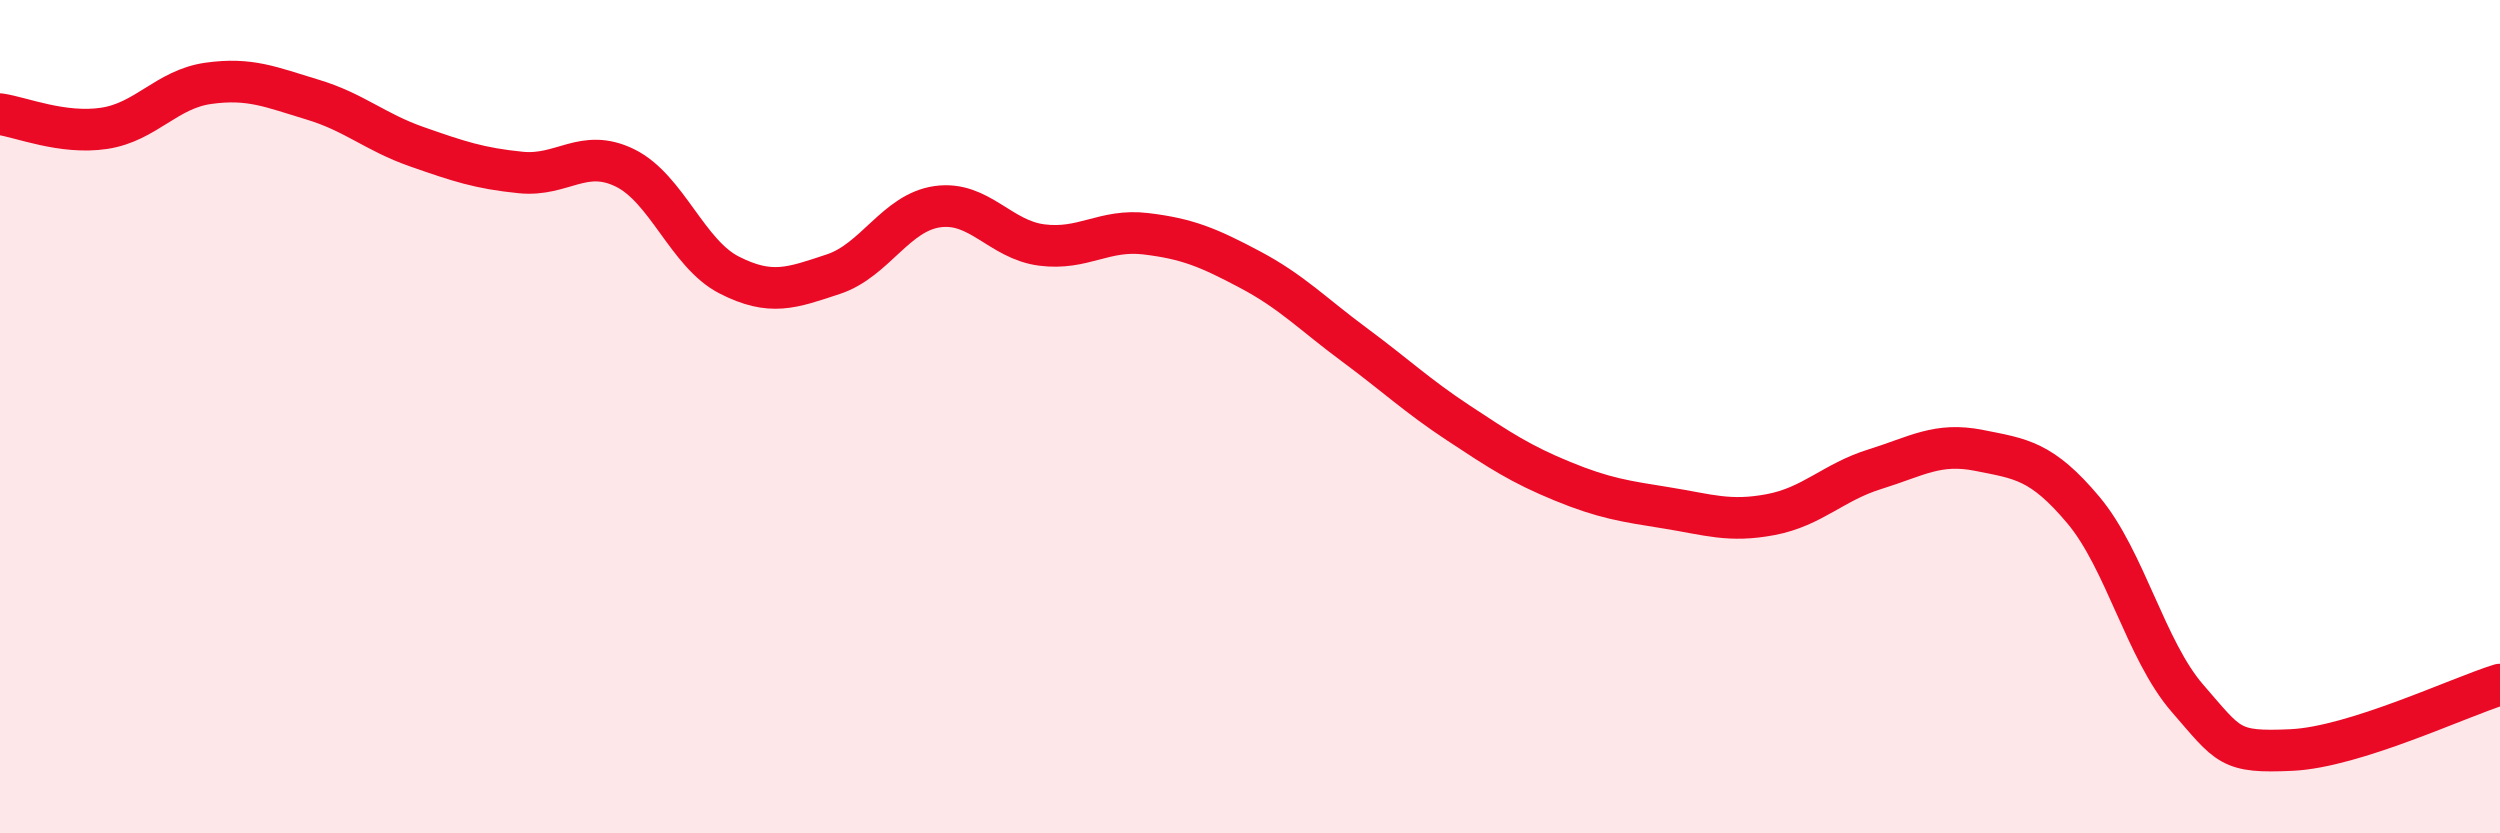 
    <svg width="60" height="20" viewBox="0 0 60 20" xmlns="http://www.w3.org/2000/svg">
      <path
        d="M 0,2.74 C 0.5,2.81 1.5,3.23 2.5,3.08 C 3.5,2.93 4,2.14 5,2 C 6,1.86 6.5,2.09 7.5,2.39 C 8.5,2.69 9,3.17 10,3.52 C 11,3.87 11.5,4.04 12.5,4.14 C 13.5,4.24 14,3.54 15,4.03 C 16,4.52 16.5,6.09 17.5,6.6 C 18.5,7.11 19,6.91 20,6.58 C 21,6.25 21.5,5.1 22.5,4.96 C 23.5,4.82 24,5.75 25,5.88 C 26,6.01 26.5,5.49 27.5,5.61 C 28.5,5.73 29,5.94 30,6.47 C 31,7 31.5,7.53 32.5,8.27 C 33.5,9.01 34,9.49 35,10.15 C 36,10.81 36.5,11.14 37.5,11.55 C 38.5,11.96 39,12.03 40,12.19 C 41,12.35 41.5,12.54 42.5,12.35 C 43.5,12.16 44,11.57 45,11.26 C 46,10.95 46.5,10.61 47.5,10.81 C 48.5,11.01 49,11.05 50,12.24 C 51,13.43 51.5,15.61 52.5,16.76 C 53.5,17.91 53.5,18.07 55,18 C 56.5,17.93 59,16.74 60,16.43L60 20L0 20Z"
        fill="#EB0A25"
        opacity="0.1"
        stroke-linecap="round"
        stroke-linejoin="round"
      />
      <path
        d="M 0,2.74 C 0.5,2.81 1.5,3.23 2.5,3.08 C 3.5,2.93 4,2.14 5,2 C 6,1.86 6.5,2.09 7.5,2.39 C 8.5,2.69 9,3.17 10,3.52 C 11,3.87 11.5,4.04 12.5,4.14 C 13.5,4.24 14,3.54 15,4.03 C 16,4.52 16.5,6.09 17.5,6.6 C 18.5,7.11 19,6.91 20,6.58 C 21,6.25 21.5,5.1 22.5,4.96 C 23.5,4.82 24,5.75 25,5.88 C 26,6.01 26.5,5.49 27.5,5.61 C 28.5,5.73 29,5.94 30,6.47 C 31,7 31.5,7.53 32.5,8.27 C 33.5,9.01 34,9.49 35,10.15 C 36,10.81 36.5,11.14 37.5,11.55 C 38.5,11.96 39,12.03 40,12.19 C 41,12.35 41.5,12.54 42.5,12.35 C 43.5,12.16 44,11.57 45,11.26 C 46,10.95 46.5,10.61 47.5,10.81 C 48.5,11.01 49,11.05 50,12.24 C 51,13.43 51.5,15.61 52.5,16.76 C 53.5,17.91 53.5,18.07 55,18 C 56.5,17.93 59,16.74 60,16.43"
        stroke="#EB0A25"
        stroke-width="1"
        fill="none"
        stroke-linecap="round"
        stroke-linejoin="round"
      />
    </svg>
  